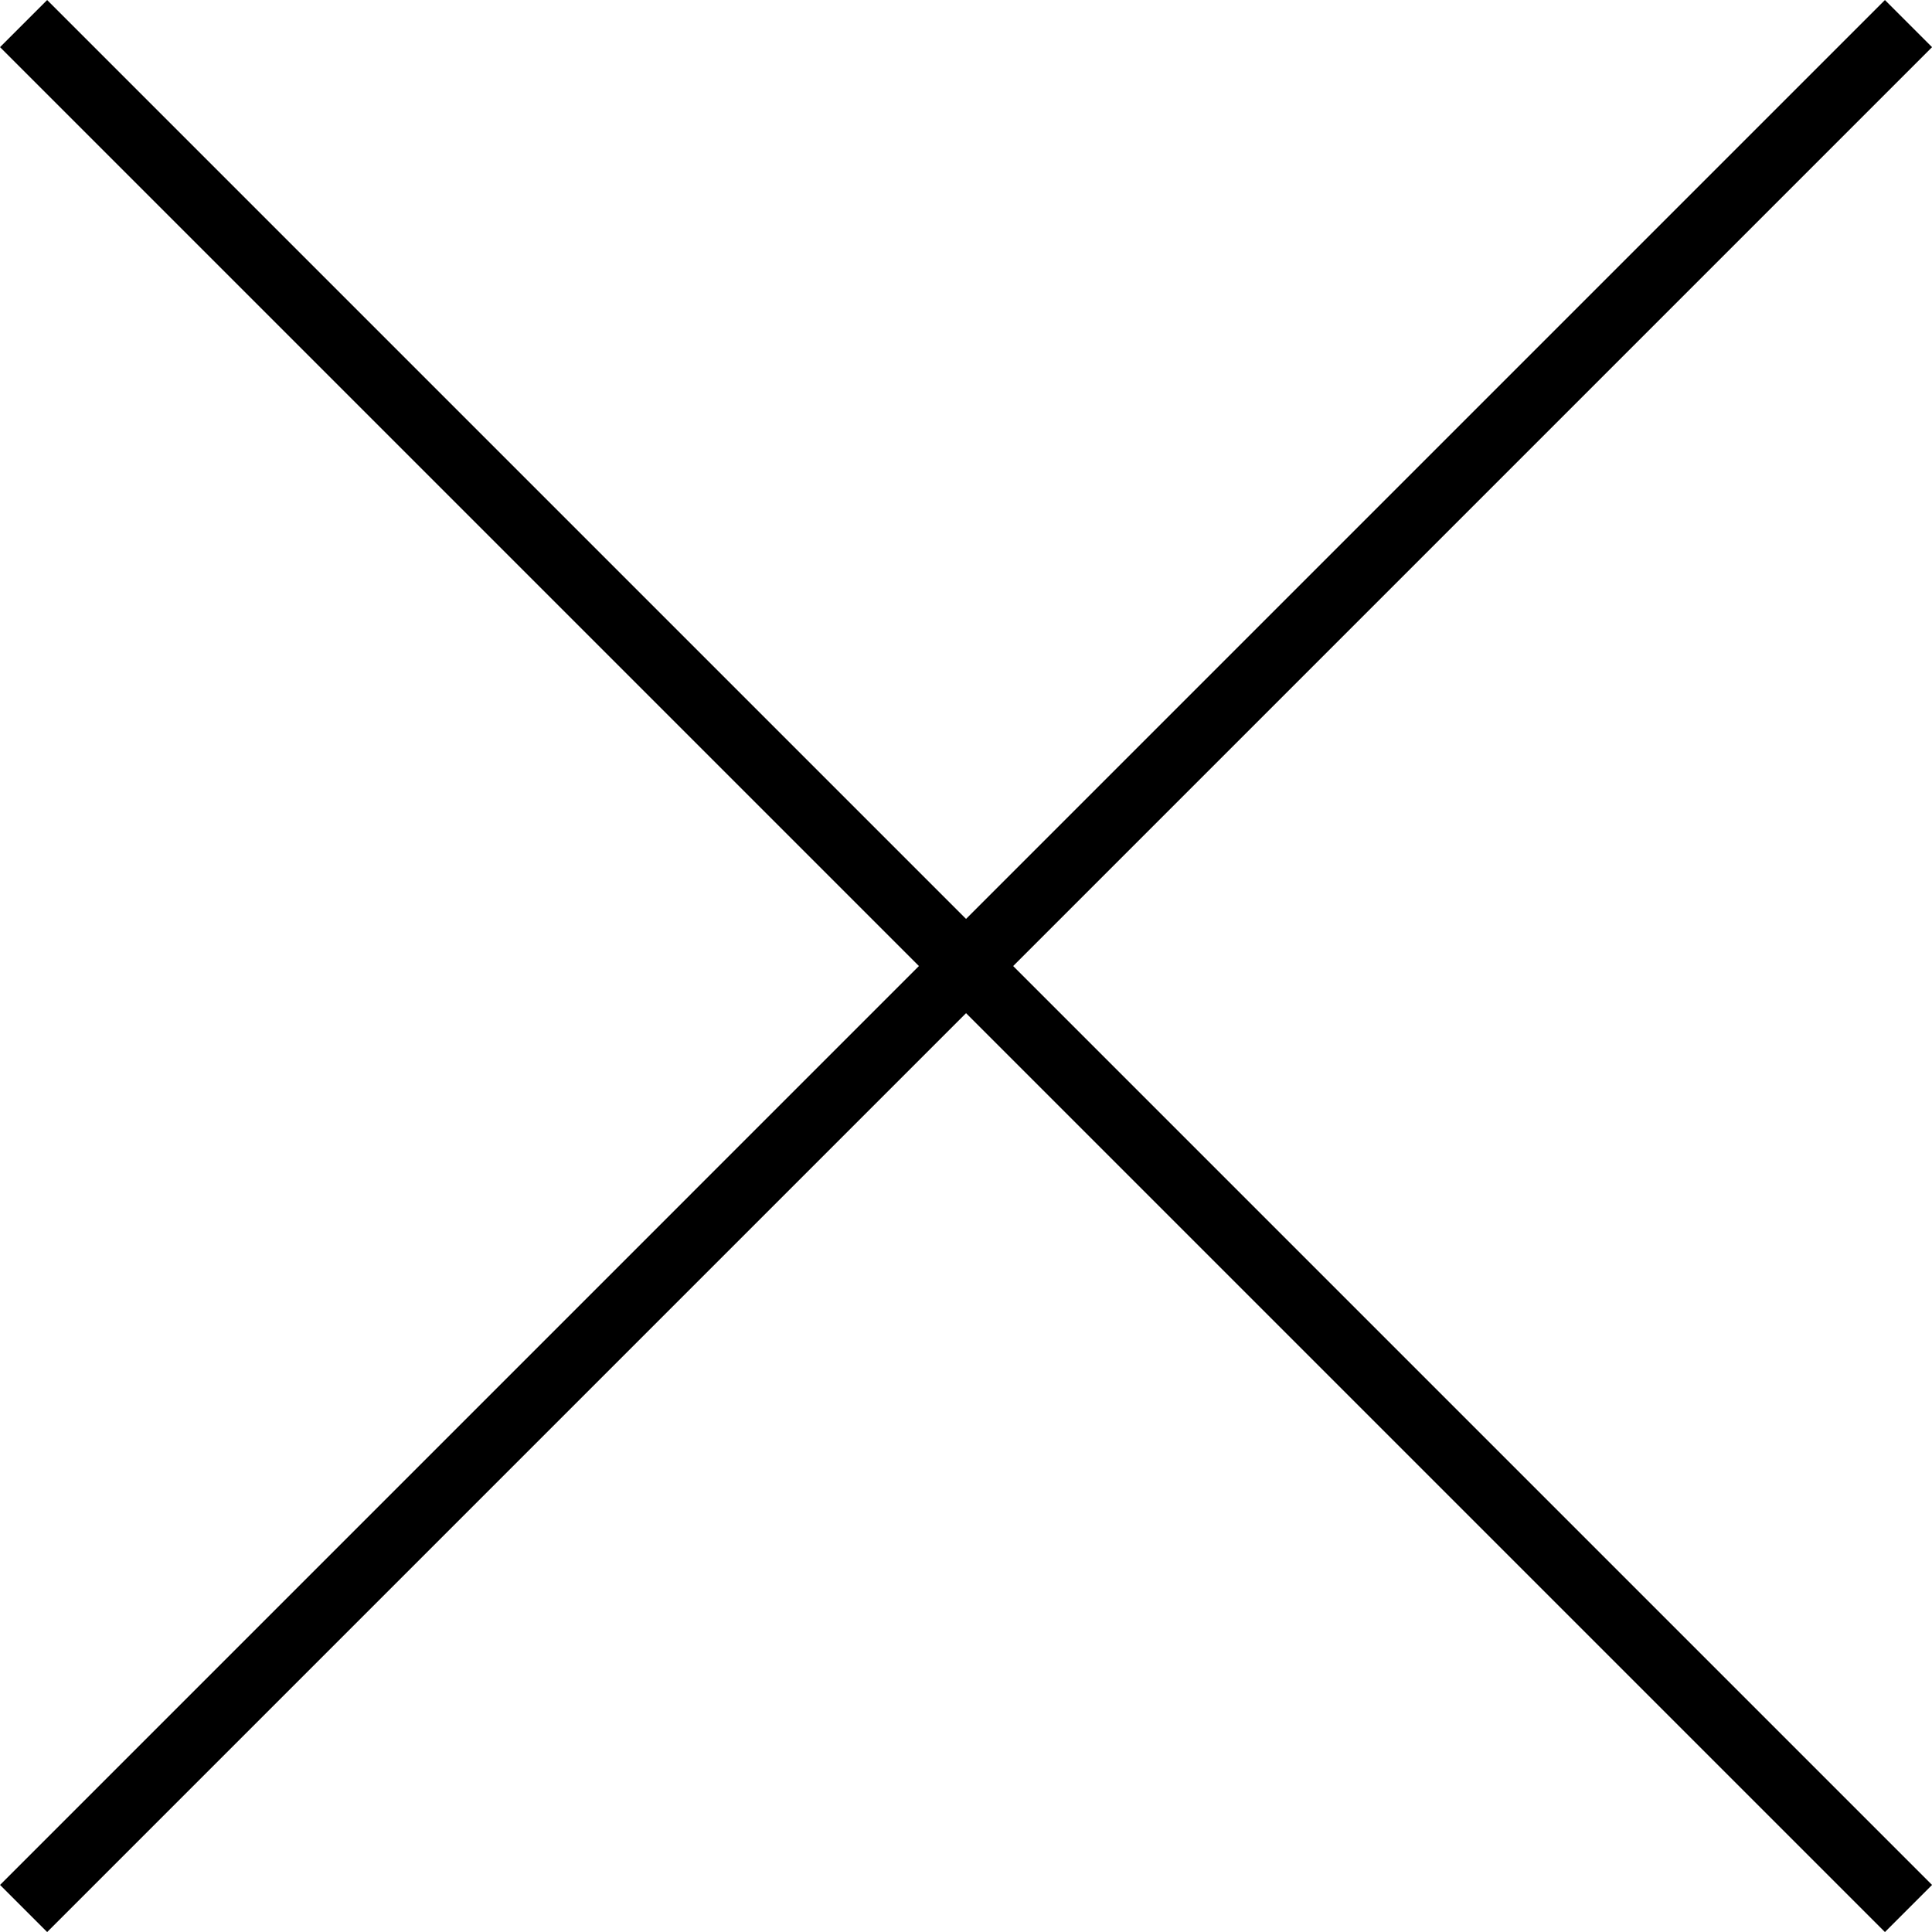 <svg xmlns="http://www.w3.org/2000/svg" width="28.991" height="28.991" viewBox="0 0 28.991 28.991">
  <g id="Group_19" data-name="Group 19" transform="translate(-46.315 13.789) rotate(-45)">
    <line id="Line_10" data-name="Line 10" x2="40" transform="translate(22.5 43.5)" fill="none" stroke="#000" stroke-width="1"/>
    <line id="Line_11" data-name="Line 11" y1="40" transform="translate(42.5 23.5)" fill="none" stroke="#000" stroke-width="1"/>
  </g>
</svg>

